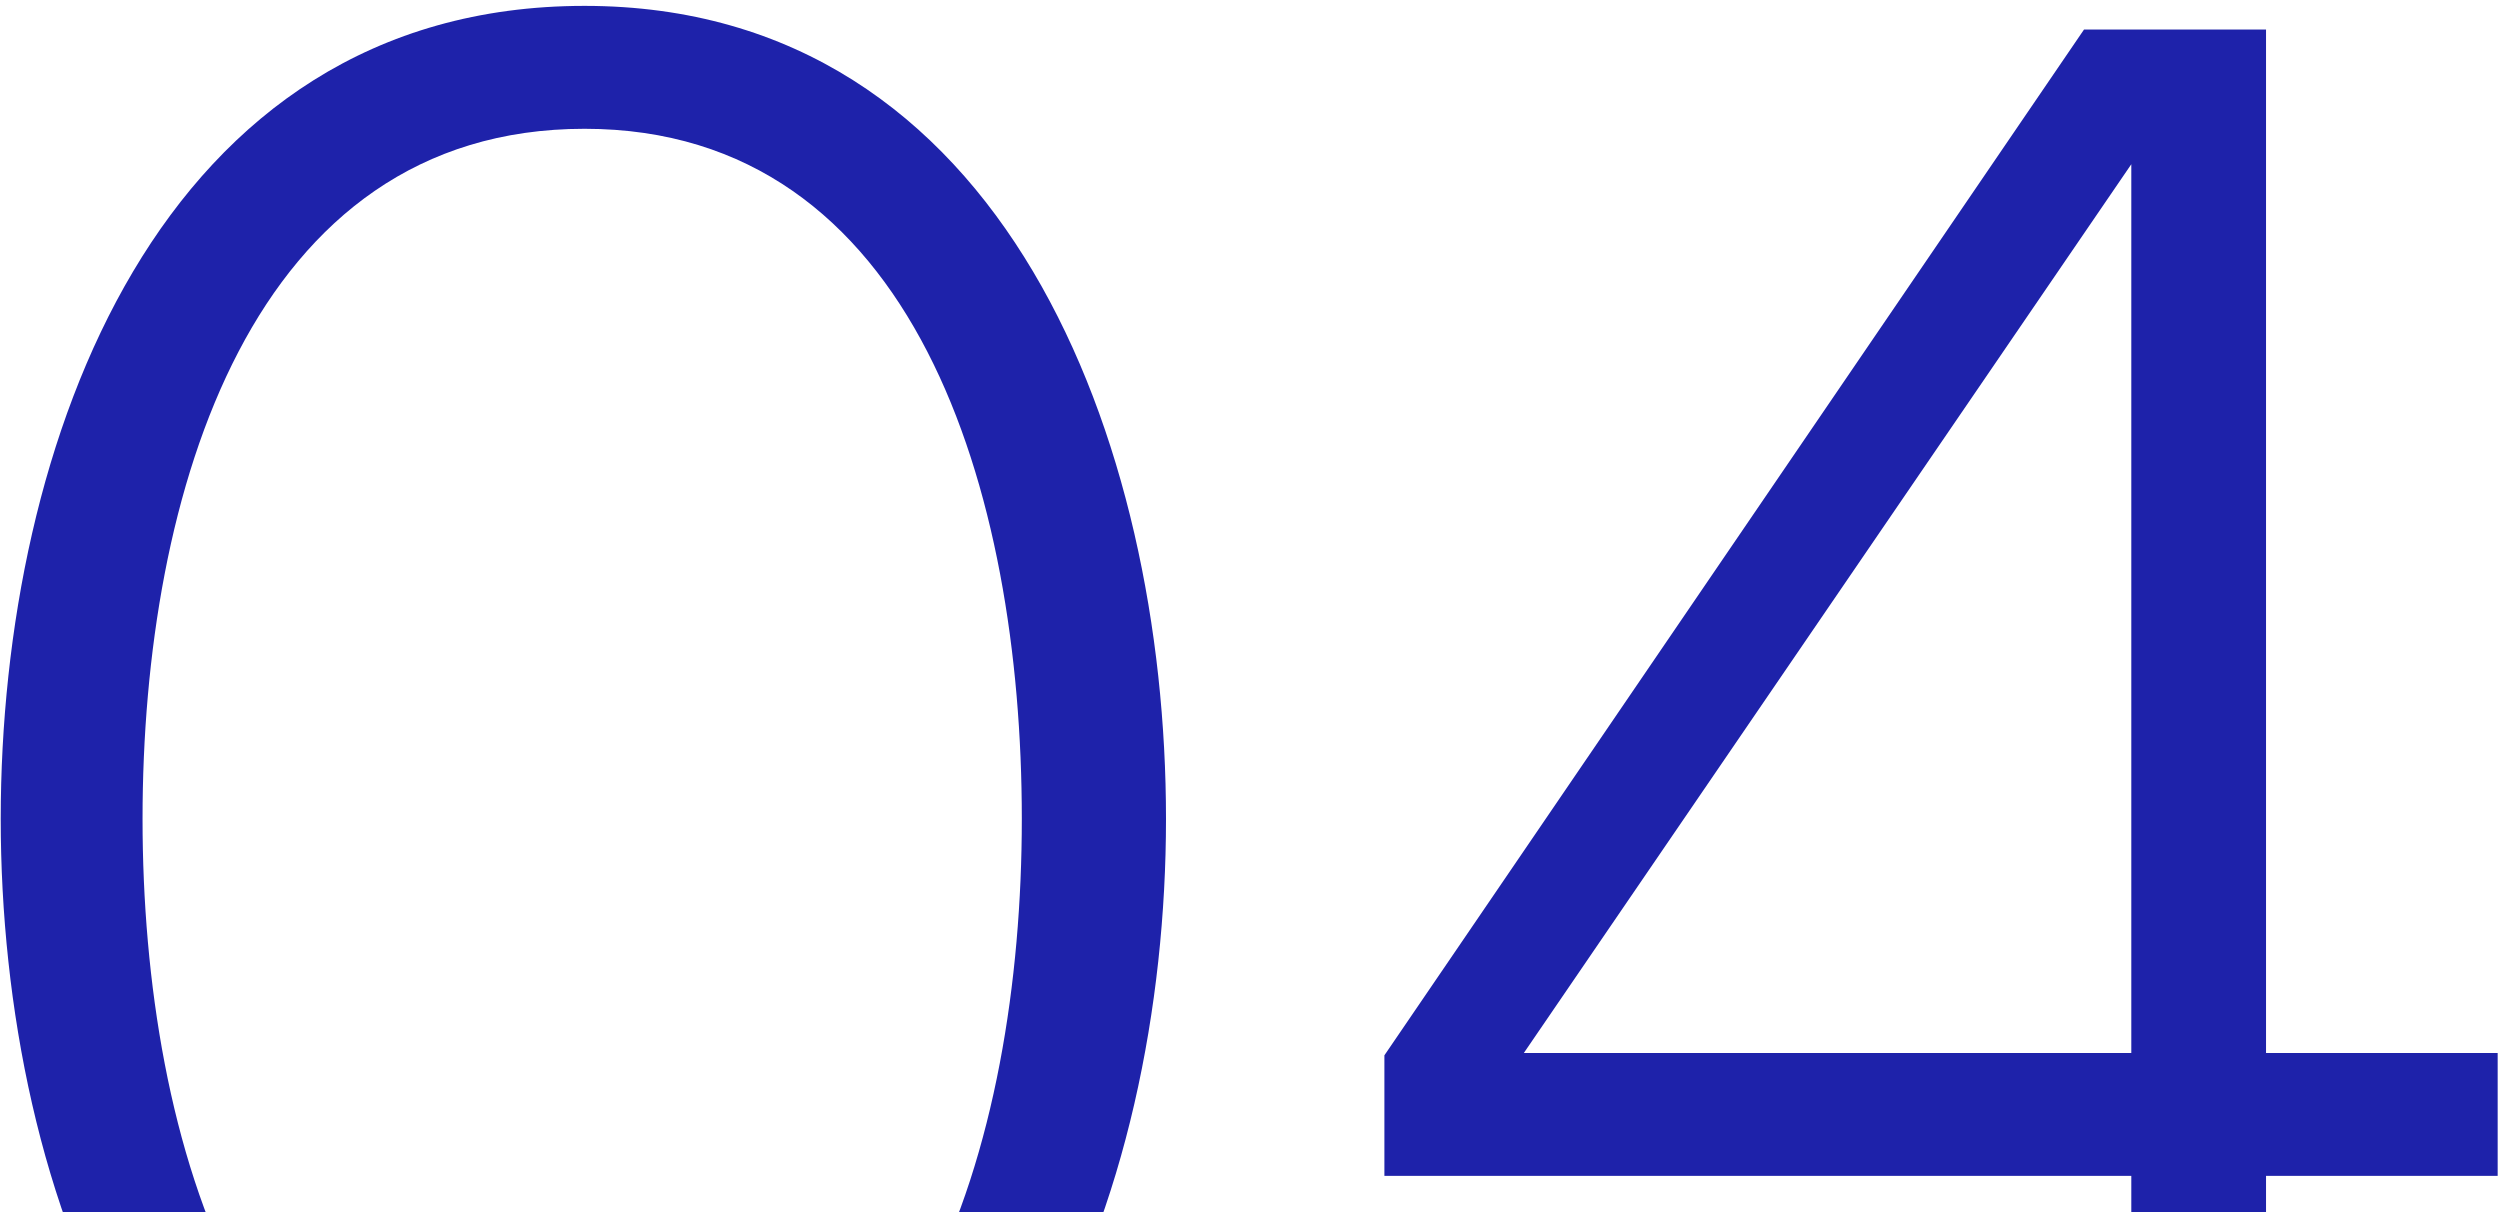 <svg width="165" height="80" viewBox="0 0 165 80" fill="none" xmlns="http://www.w3.org/2000/svg">
<path d="M0.048 54.052C0.048 29.248 10.5 0.388 38.58 0.388C66.348 0.388 76.956 29.248 76.956 54.052C76.956 78.7 66.348 107.872 38.58 107.872C10.5 107.872 0.048 78.7 0.048 54.052ZM67.44 54.052C67.44 32.524 60.42 8.5 38.58 8.5C16.584 8.5 9.408 32.524 9.408 54.052C9.408 75.424 16.584 99.76 38.58 99.76C60.264 99.76 67.44 75.424 67.44 54.052ZM149.558 106H140.666V77.608H91.37V69.652L137.546 1.948H149.558V69.496H164.846V77.608H149.558V106ZM140.666 69.496V10.84L100.574 69.496H140.666Z" fill="#1E22AA"/>
</svg>
